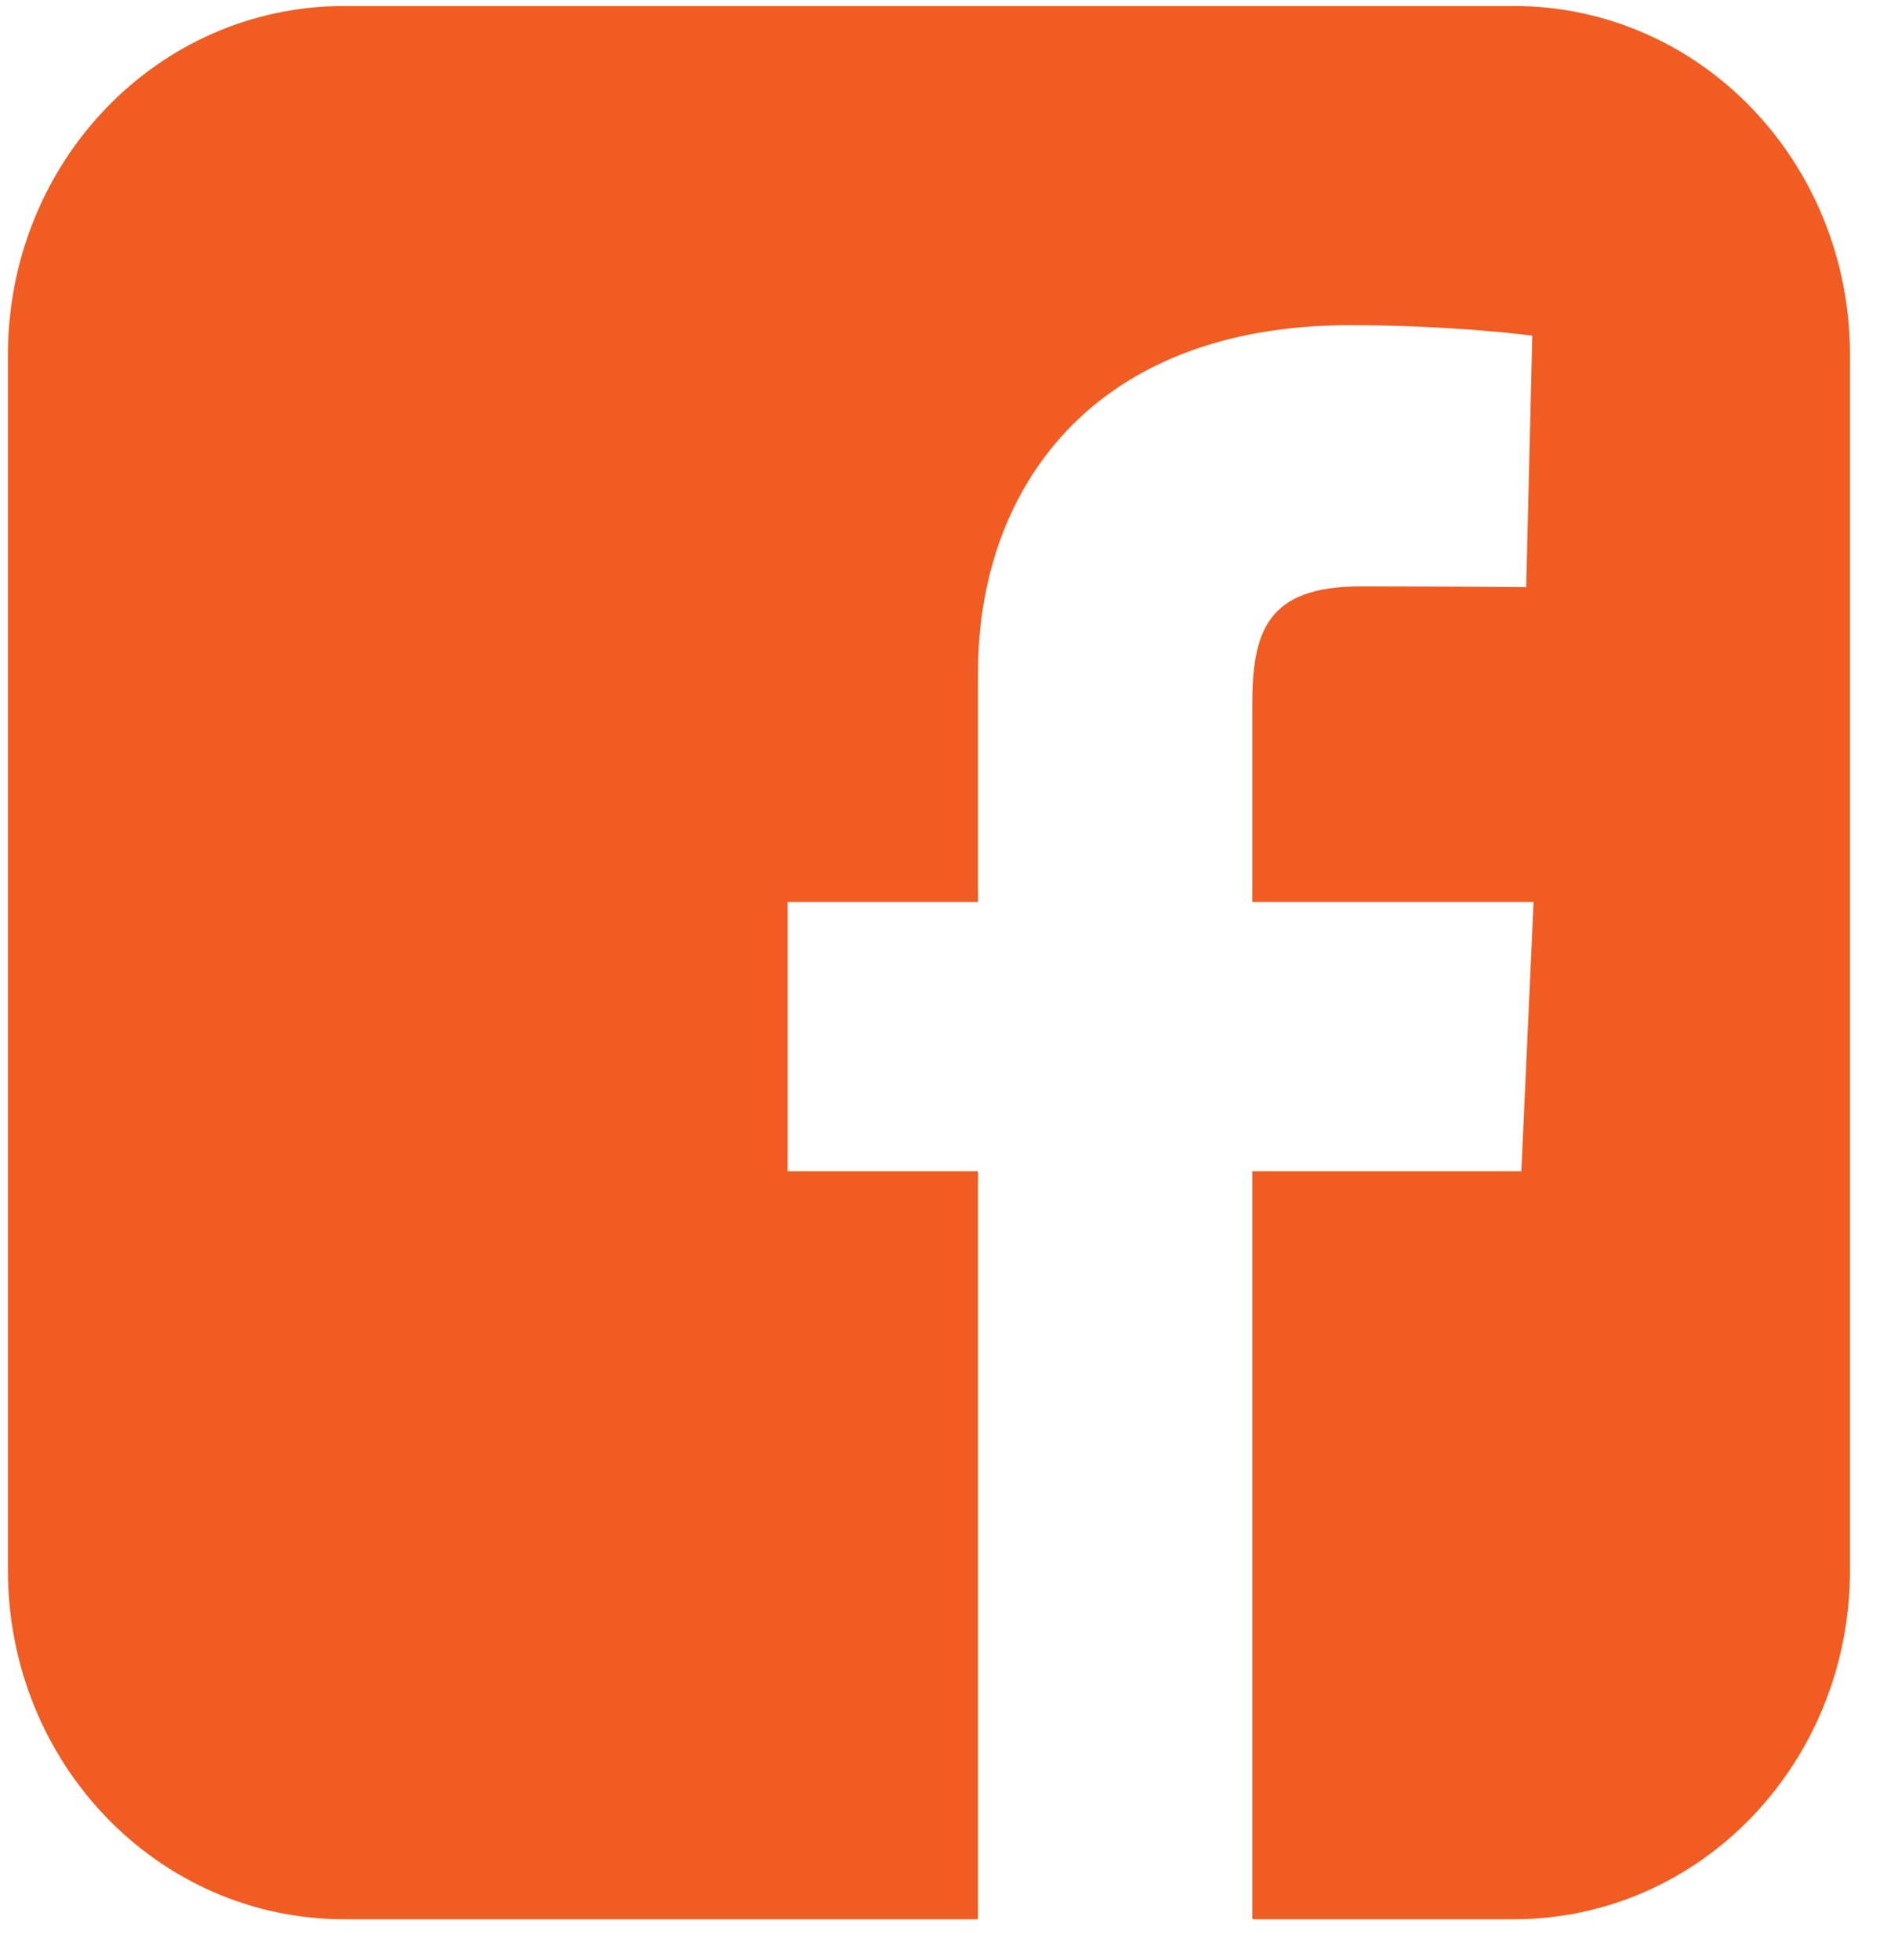 <svg width="31" height="32" viewBox="0 0 31 32" fill="none" xmlns="http://www.w3.org/2000/svg">
	<path d="M5.623 0.098C2.579 0.098 0.129 2.642 0.129 5.802V25.635C0.129 28.795 2.579 31.339 5.623 31.339H15.974V19.126H12.864V14.728H15.974V10.972C15.974 8.02 17.812 5.31 22.045 5.31C23.759 5.31 25.027 5.481 25.027 5.481L24.927 9.587C24.927 9.587 23.634 9.575 22.224 9.575C20.697 9.575 20.453 10.305 20.453 11.517V14.728H25.048L24.848 19.126H20.453V31.339H24.722C27.765 31.339 30.216 28.795 30.216 25.635V5.802C30.216 2.642 27.765 0.098 24.722 0.098H5.623L5.623 0.098Z" fill="#F15C22" />
</svg>
